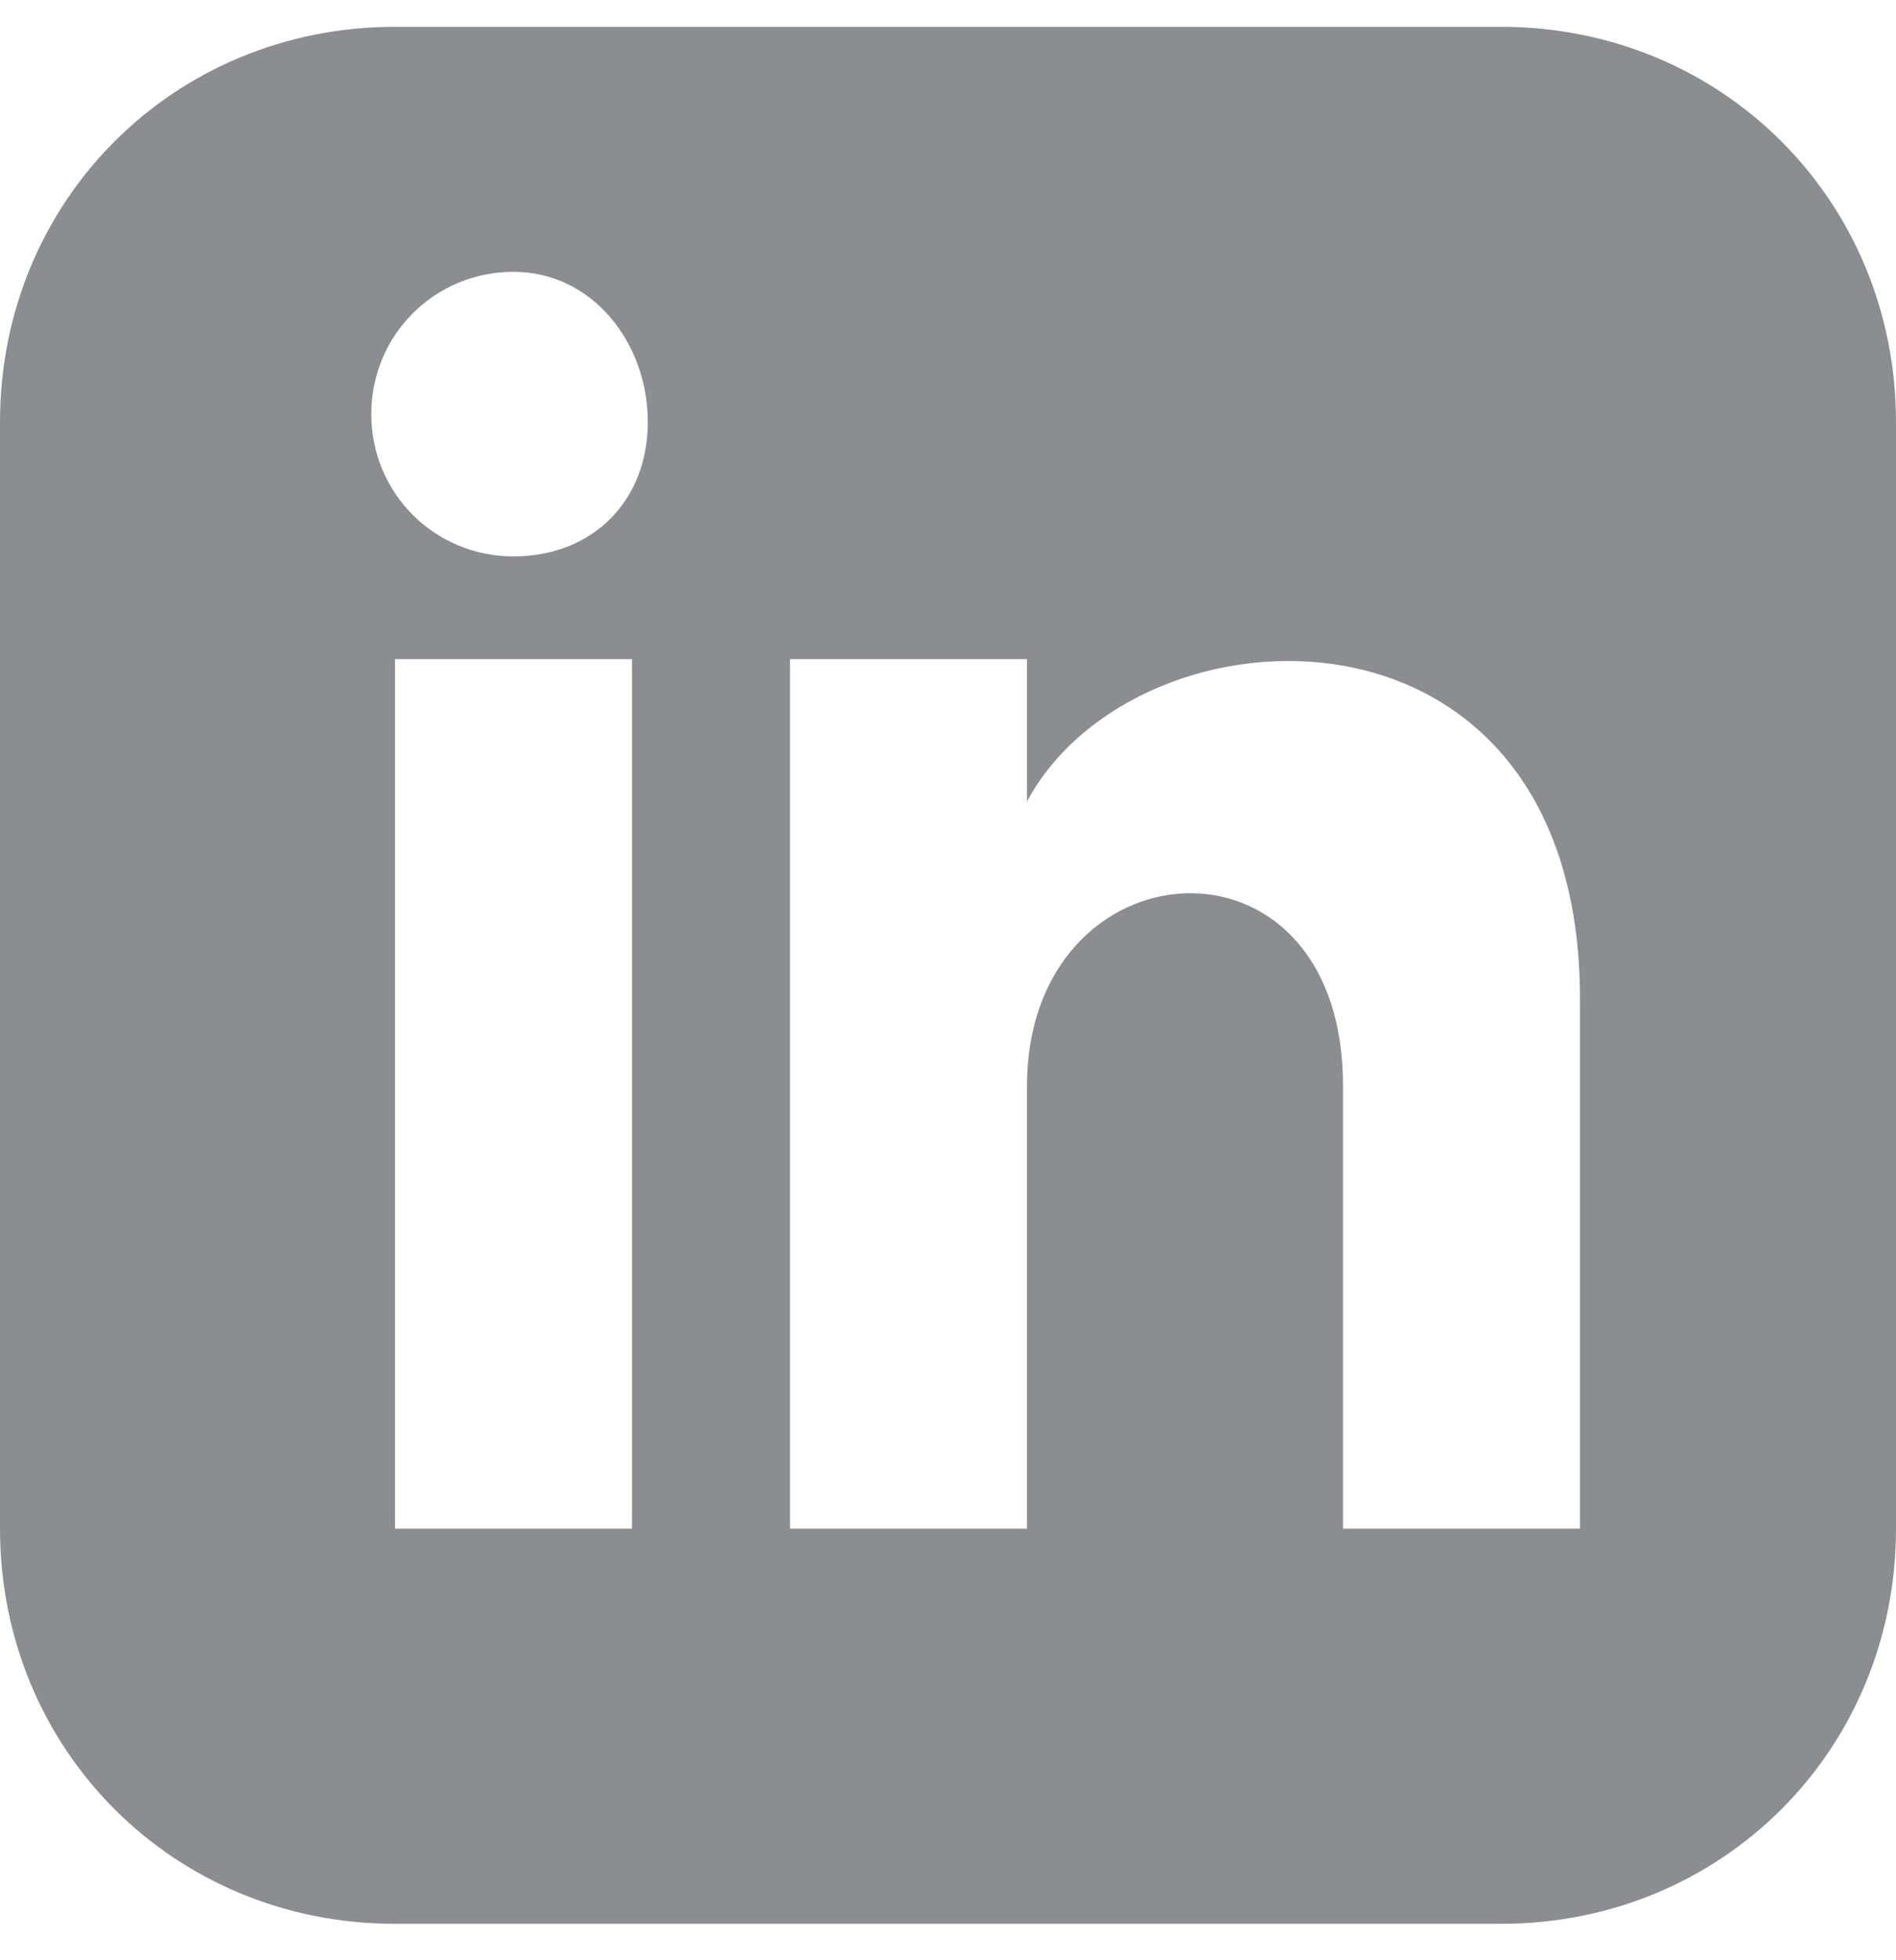 <svg width="30" height="31" viewBox="0 0 30 31" fill="none" xmlns="http://www.w3.org/2000/svg">
<g clip-path="url(#clip0_80_2038)">
<path d="M23.75 0.424H6.25C2.75 0.424 0 3.174 0 6.674V24.174C0 27.674 2.75 30.424 6.25 30.424H23.75C27.25 30.424 30 27.674 30 24.174V6.674C30 3.174 27.25 0.424 23.75 0.424ZM10 24.174H6.25V10.424H10V24.174ZM8.125 8.799C6.875 8.799 5.875 7.799 5.875 6.549C5.875 5.299 6.875 4.299 8.125 4.299C9.375 4.299 10.25 5.424 10.25 6.674C10.25 7.924 9.375 8.799 8.125 8.799ZM25 24.174H21.25V17.174C21.25 12.924 16.25 13.299 16.25 17.174V24.174H12.5V10.424H16.25V12.674C18 9.424 25 9.174 25 15.799V24.174Z" fill="#8B8D90"/>
</g>
<defs>
<clipPath id="clip0_80_2038">
<rect width="30" height="30" fill="white" transform="translate(0 0.424)"/>
</clipPath>
</defs>
</svg>
